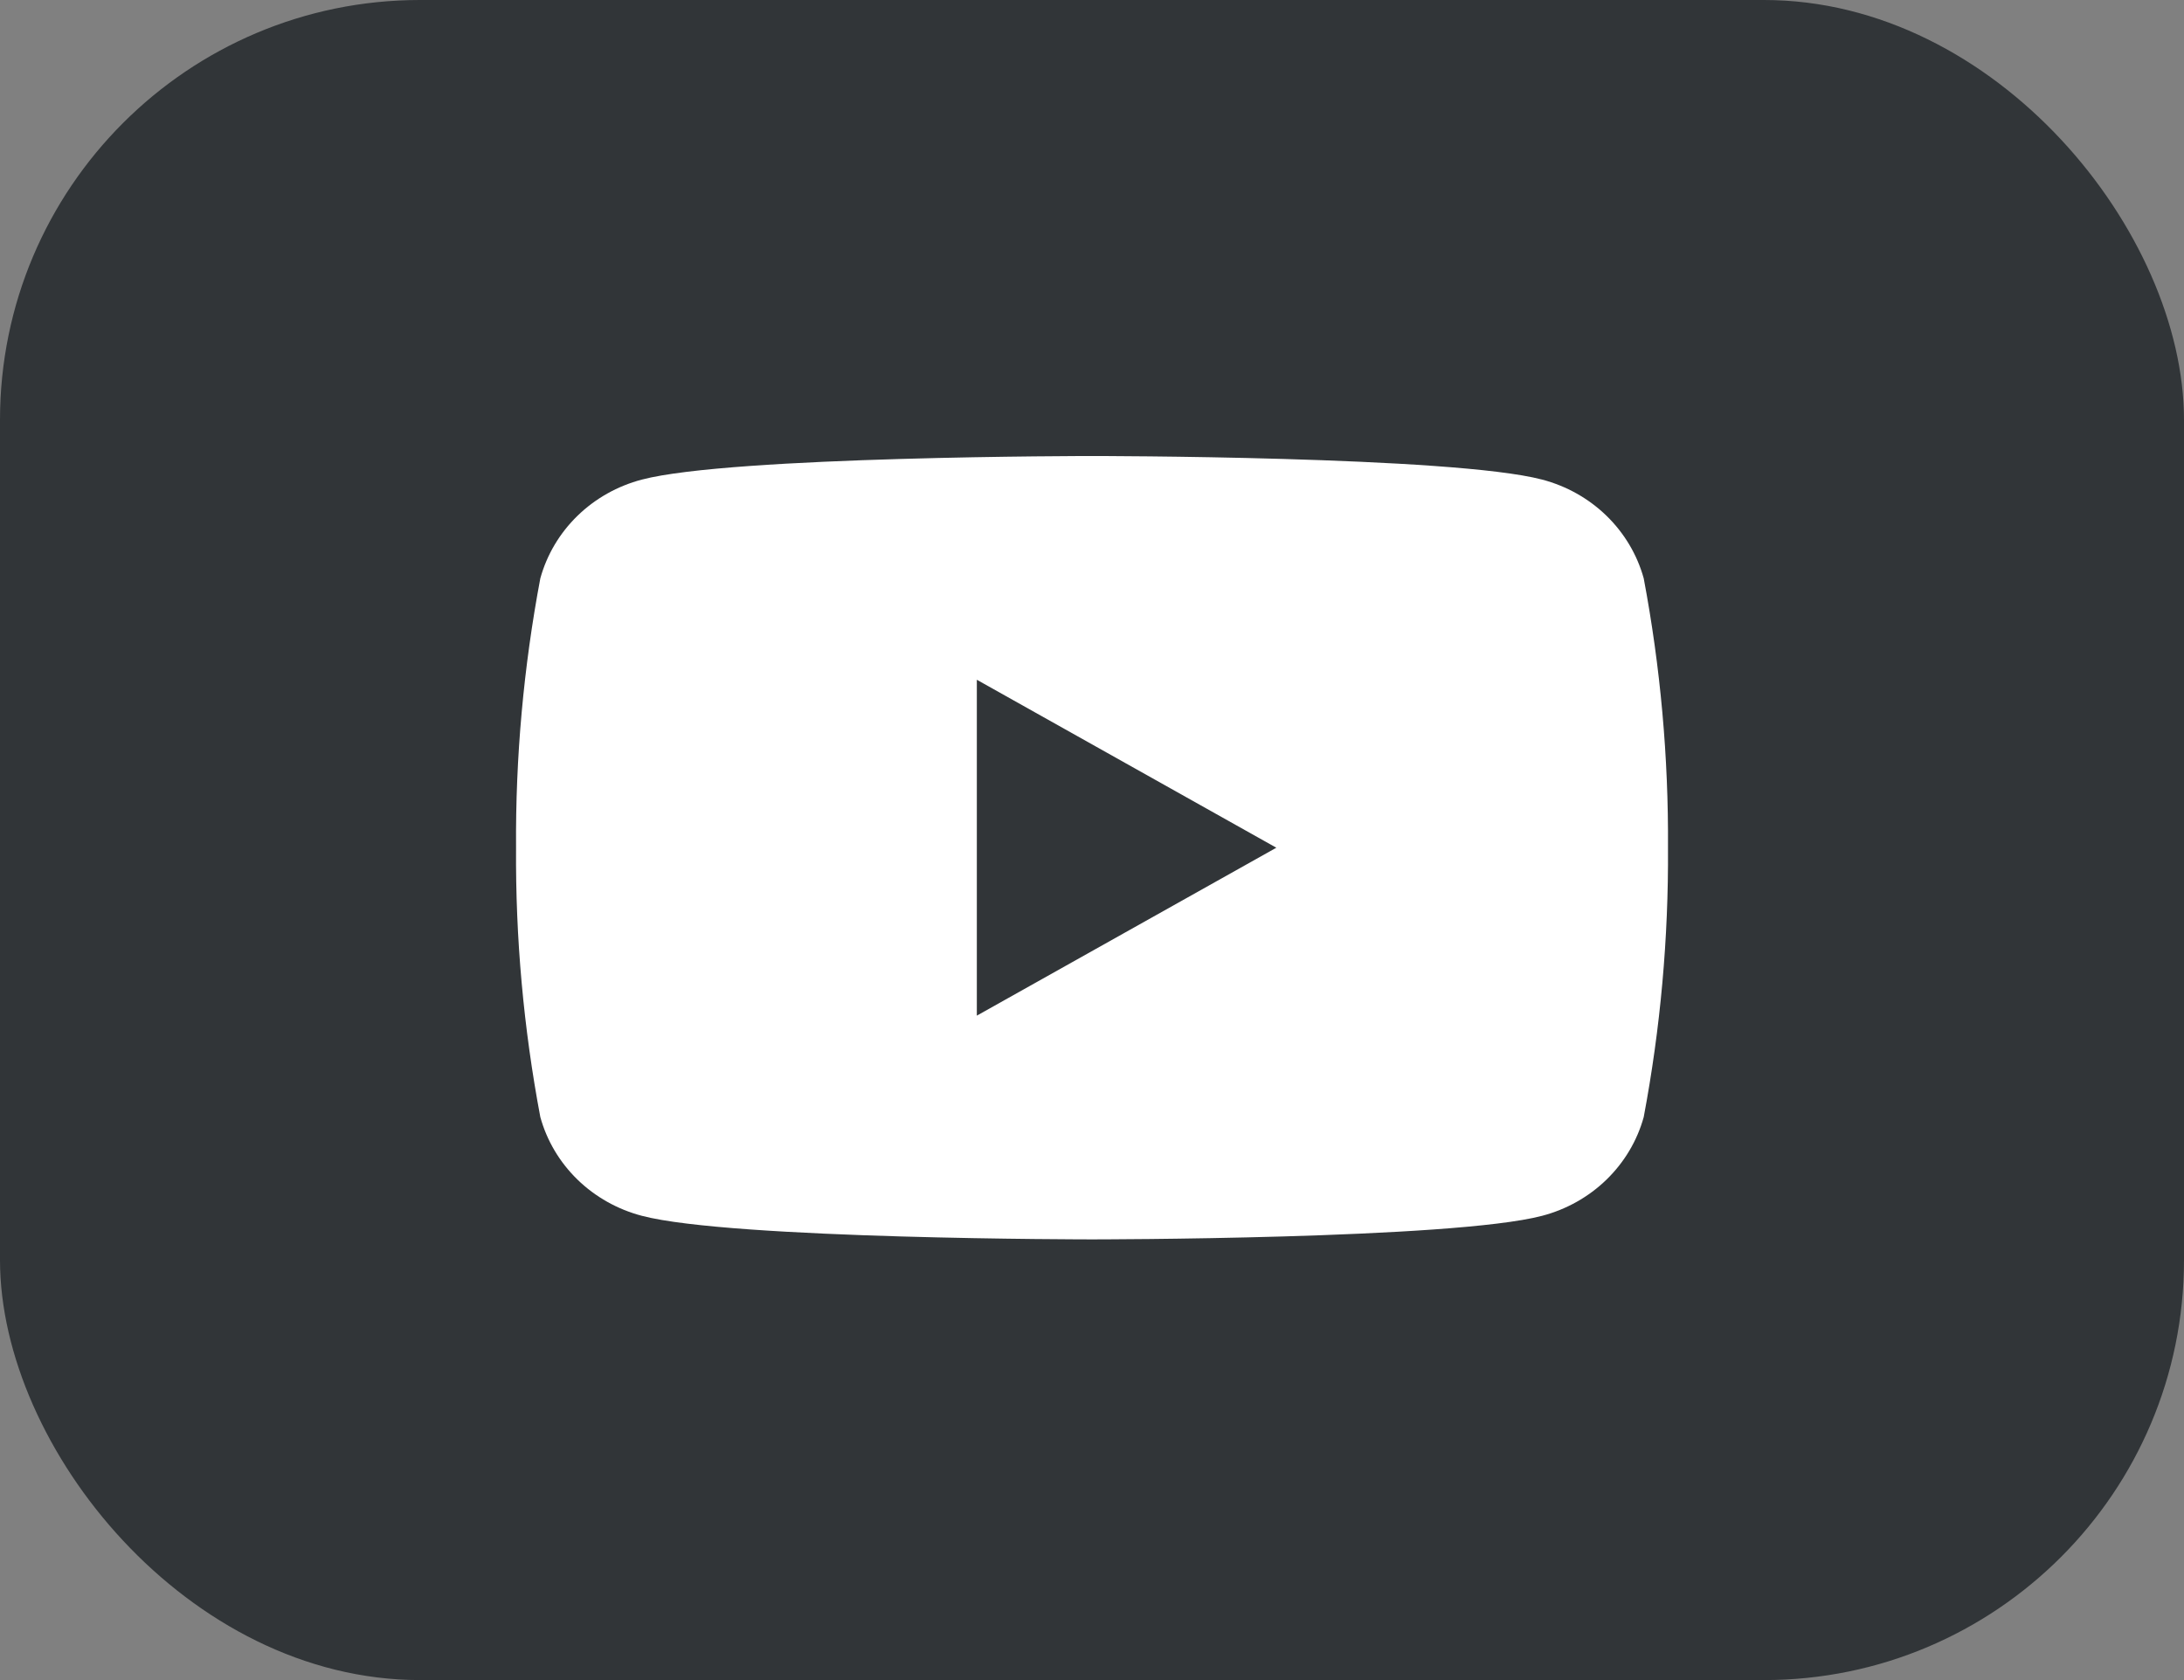 <?xml version="1.0" encoding="UTF-8"?> <svg xmlns="http://www.w3.org/2000/svg" width="52" height="40" viewBox="0 0 52 40" fill="none"><rect x="0" y="0" width="52" height="40" fill="#808080" stroke="none"/> <rect width="52" height="40" rx="10" fill="#313538"></rect> <path fill-rule="evenodd" clip-rule="evenodd" d="M38.249 12.279C38.674 12.692 38.98 13.206 39.136 13.769C39.535 15.884 39.728 18.032 39.714 20.183C39.728 22.333 39.535 24.481 39.136 26.596C38.98 27.16 38.674 27.673 38.249 28.086C37.825 28.498 37.296 28.795 36.716 28.947C34.581 29.508 26 29.508 26 29.508C26 29.508 17.419 29.508 15.284 28.947C14.704 28.795 14.175 28.498 13.751 28.086C13.326 27.673 13.021 27.16 12.865 26.596C12.466 24.481 12.272 22.333 12.287 20.183C12.272 18.032 12.466 15.884 12.865 13.769C13.021 13.206 13.326 12.692 13.751 12.279C14.175 11.867 14.704 11.57 15.284 11.418C17.419 10.857 26 10.857 26 10.857C26 10.857 34.581 10.857 36.716 11.418C37.296 11.57 37.825 11.867 38.249 12.279ZM23.258 16.184V24.181L30.389 20.183L23.258 16.184Z" fill="white"></path> </svg> 